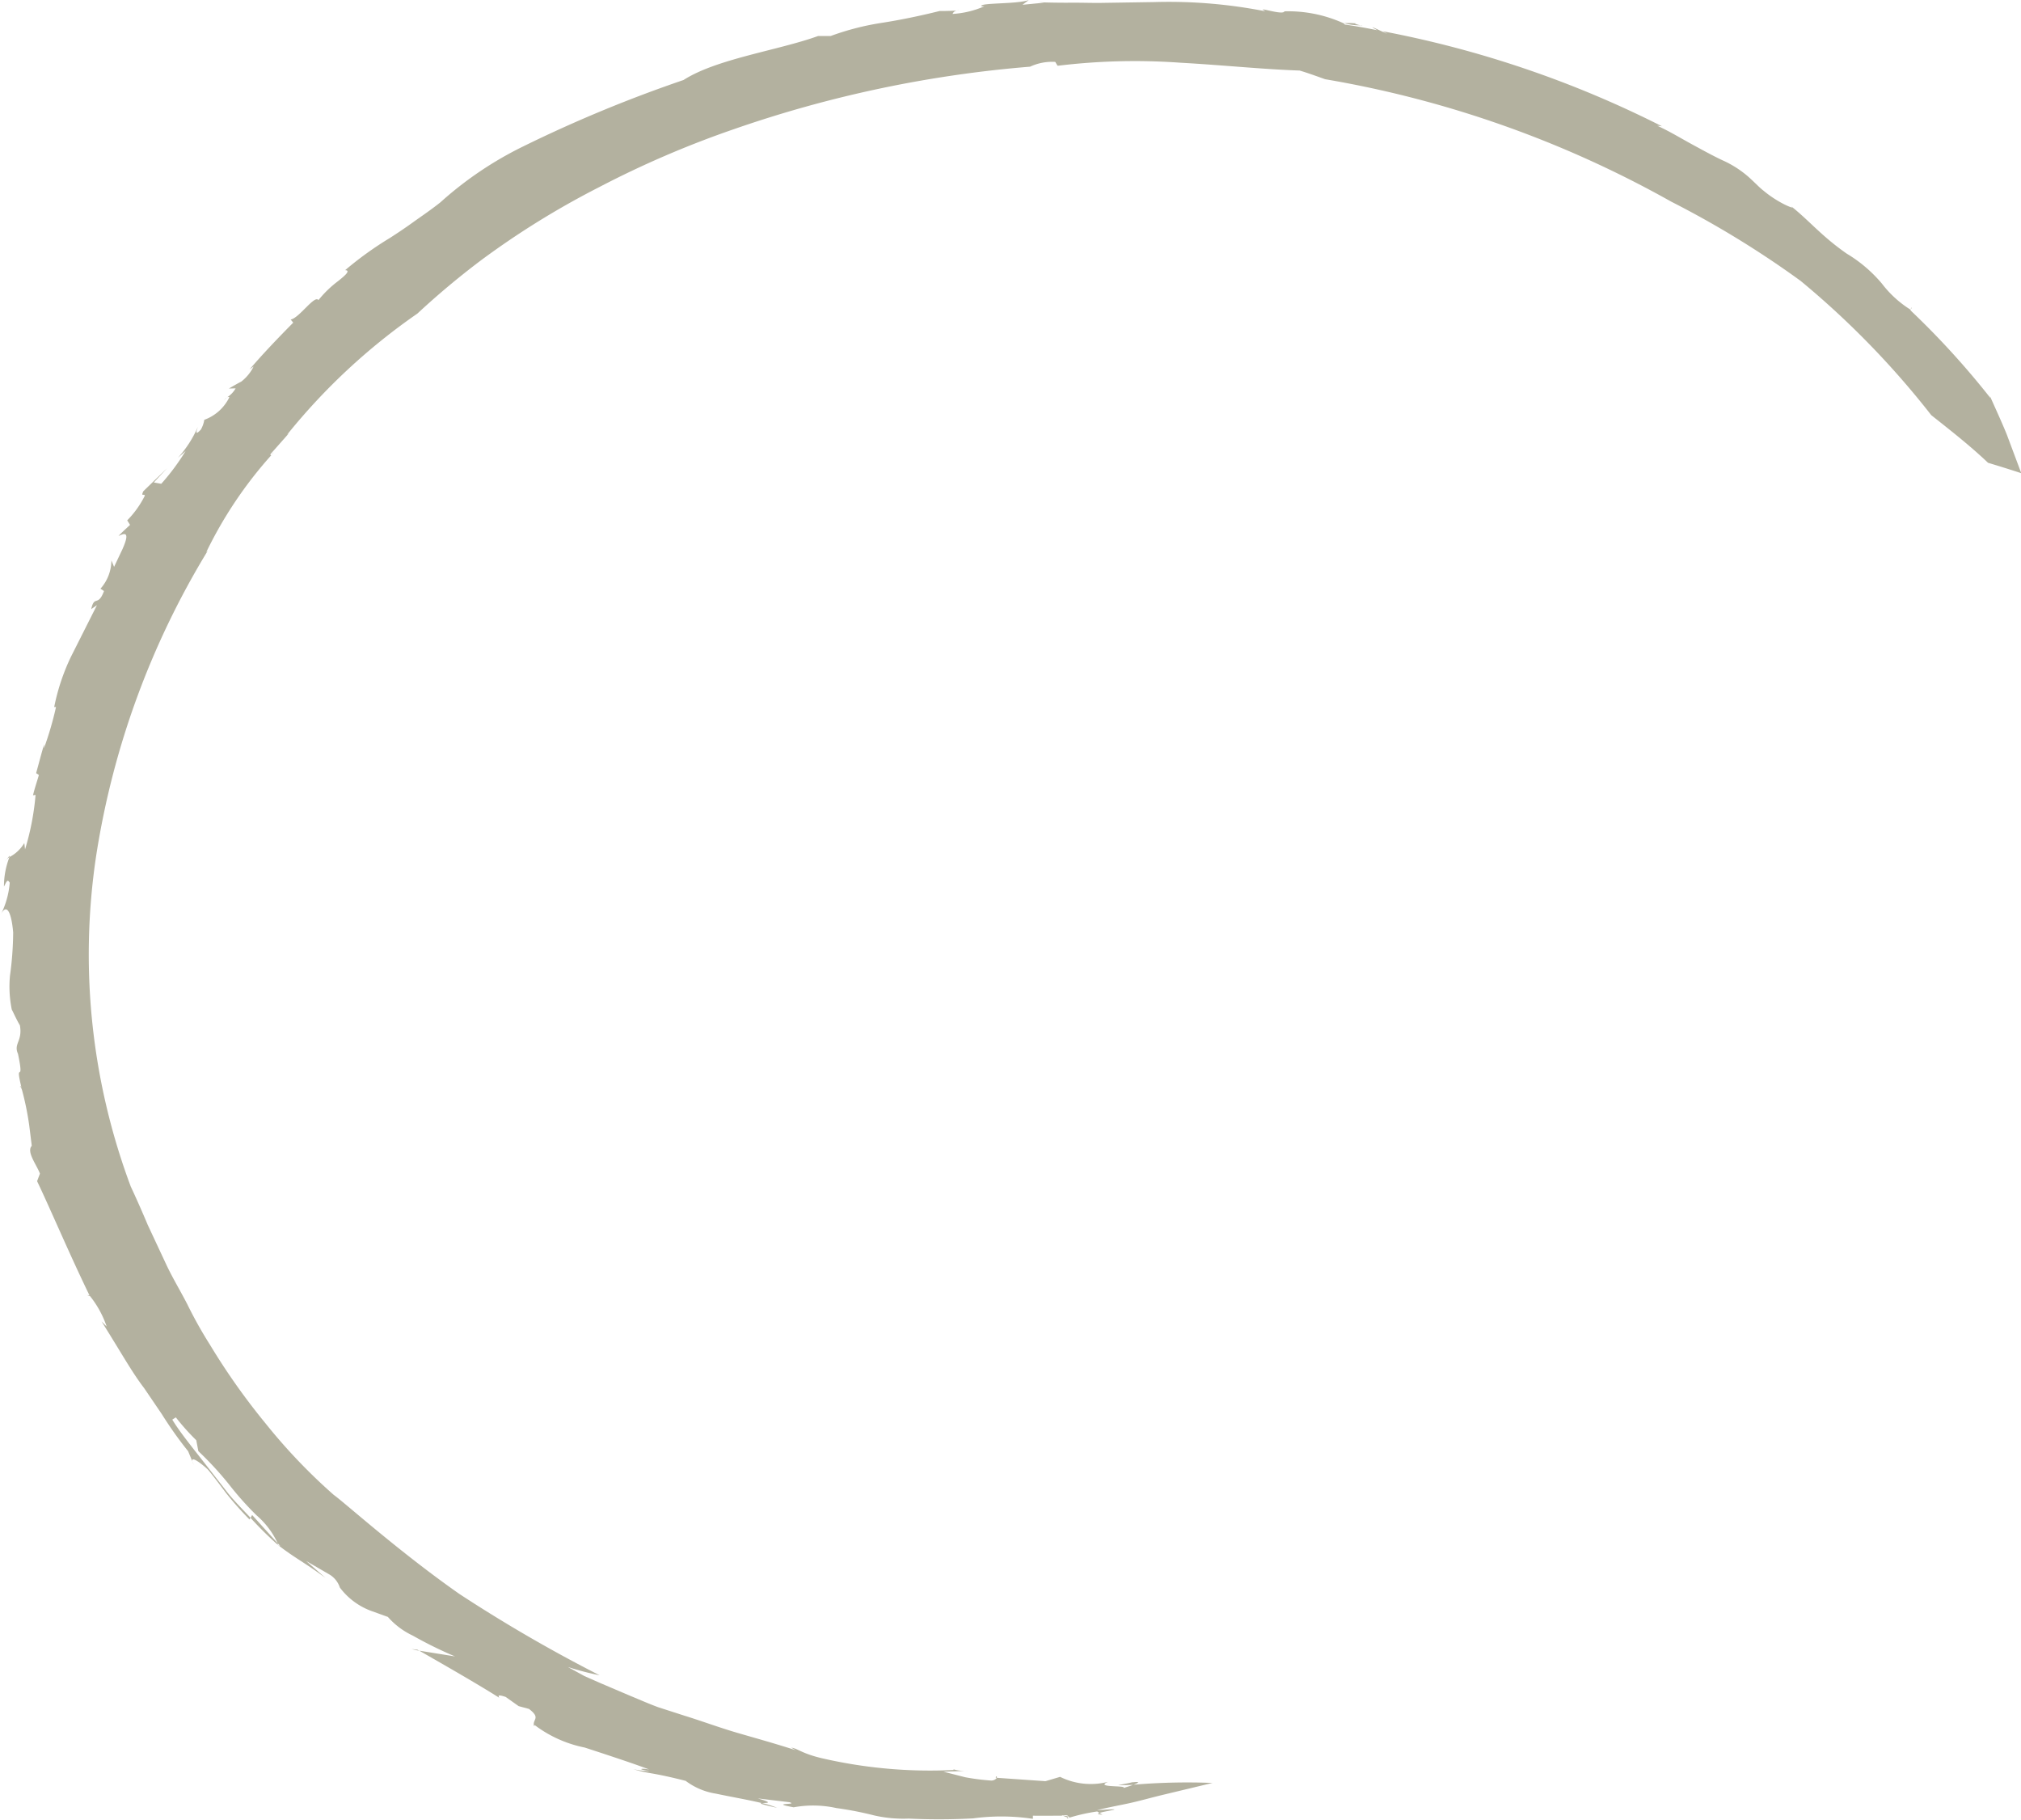 <svg class="cta-bg-circle" xmlns="http://www.w3.org/2000/svg" width="79.063" height="71.188" viewBox="0 0 79.063 71.188">
                                <path style="fill: #b3b19f" id="Shape_5_copy_2" data-name="Shape 5 copy 2" class="cls-1" d="M487.1,573.692c0.067-.016.1-0.01,0,0h0ZM450.031,606.75c0,0.022,0,.032-0.007.054a1,1,0,0,0-.114.1Zm0.422,9c0.008,0.021.014,0.034,0.021,0.053C450.449,615.8,450.427,615.817,450.453,615.75Zm7.971-26.821a0.37,0.37,0,0,1,.108-0.1A1.058,1.058,0,0,0,458.424,588.929Zm44.483-14.648-0.037-.01h0.095Zm-0.165-.082c-0.193-.011.046,0.051,0.128,0.072a2.27,2.27,0,0,1-.633-0.083A3.216,3.216,0,0,1,502.742,574.2ZM527.5,588.745l-0.034-.079A0.585,0.585,0,0,1,527.5,588.745Zm-67.223,2.318,0.088-.085A0.343,0.343,0,0,1,460.277,591.063Zm64.127-5.681,0.025-.083A0.07,0.07,0,0,1,524.4,585.382ZM449.91,606.905l-0.046.062A0.284,0.284,0,0,1,449.91,606.905Zm3.164,17.038a0.127,0.127,0,0,1,.089.014,0.221,0.221,0,0,1,.011.022Zm38.359,20.384a0.1,0.1,0,0,1-.022.04l-0.183-.067A0.88,0.88,0,0,1,491.433,644.327Zm-30.913-10.68a0.155,0.155,0,0,1,0,.055,13.89,13.89,0,0,1-1.063-1.051l0.063-.111Zm12.6,5.163a11.1,11.1,0,0,1-1.248-.326l0.648,0.356,0.636,0.28,1.174,0.5c0.374,0.154.725,0.31,1.076,0.438l1.039,0.335c0.682,0.211,1.334.455,2.04,0.662s1.456,0.411,2.3.684l-0.176-.1c0.254,0.03.414,0.234,1.238,0.423a18.8,18.8,0,0,0,5.113.451v-0.025a1.433,1.433,0,0,0,.578.049c-0.323.027-.646,0.029-0.971,0.044l0.849,0.216a8.808,8.808,0,0,0,1,.128,0.268,0.268,0,0,0,.239-0.106l1.9,0.132,0.573-.169a2.715,2.715,0,0,0,1.876.194c-0.565.245,0.783,0.123,0.6,0.246,0.075-.031.249-0.074,0.386-0.132a24.883,24.883,0,0,1,3.1-.07l-1.878.45c-0.5.118-1.037,0.274-1.511,0.371s-0.885.178-1.129,0.246c1.324-.093.355,0.02,0.1,0.105l-0.094-.056a7.126,7.126,0,0,0-1.185.273,0.087,0.087,0,0,1,.021-0.042l0.053,0.019c0.036-.027.013-0.045-0.031-0.059,0.008-.031-0.03-0.056-0.248-0.041l0.043,0.014c-0.336,0-.914.009-1.167,0l0,0.124a8.266,8.266,0,0,0-2.34-.018,24.9,24.9,0,0,1-2.519.008,5.11,5.11,0,0,1-1.348-.123,13.251,13.251,0,0,0-1.484-.289,4.205,4.205,0,0,0-1.669-.029c-1.018-.187.232-0.087-0.168-0.2l-1.236-.148c0.694,0.2.3,0.171,0.16,0.183-0.523-.127-1.209-0.244-1.8-0.37a2.645,2.645,0,0,1-1.181-.5c-1.413-.358-1.453-0.268-2.049-0.459a2.8,2.8,0,0,0,.642.077c-0.59-.088-0.254-0.115-0.02-0.061-0.412-.165-1.5-0.528-2.526-0.861a4.808,4.808,0,0,1-1.952-.877l-0.023.044c-0.09-.273.291-0.3-0.2-0.676l-0.406-.11-0.506-.359c-0.4-.134-0.246.006-0.258,0.028-0.85-.536-2.064-1.233-3.124-1.838l1.4,0.225a16.008,16.008,0,0,1-1.655-.815,2.986,2.986,0,0,1-.972-0.73l-0.605-.218a2.7,2.7,0,0,1-1.273-.93,0.933,0.933,0,0,0-.414-0.515l-0.905-.525L462.389,635c-0.82-.607-1.217-0.786-1.862-1.292l0-.01a0.184,0.184,0,0,0,.091.051l-0.1-.106a3.232,3.232,0,0,0-.824-1.089,12.169,12.169,0,0,1-.986-1.093,12.881,12.881,0,0,0-1.293-1.42l-0.08-.425a9.078,9.078,0,0,1-.8-0.895l-0.139.088c0.3,0.5.84,1.155,1.386,1.858l0.826,1.06c0.282,0.339.587,0.64,0.847,0.92l-0.038.068a12.725,12.725,0,0,1-.918-1.035c-0.266-.355-0.509-0.679-0.7-0.906-0.207-.205-0.813-0.687-0.564-0.2l-0.219-.529a15.208,15.208,0,0,1-1.031-1.453l-0.693-1.019c-0.469-.613-0.84-1.291-1.663-2.606l0.2,0.2a3.926,3.926,0,0,0-.67-1.213c-0.8-1.648-1.533-3.387-2.052-4.472l0.112-.295c-0.133-.356-0.537-0.851-0.32-1.089l-0.1-.8a11.35,11.35,0,0,0-.283-1.386h0v0c-0.013-.033-0.027-0.068-0.041-0.105a0.027,0.027,0,0,1,.017,0c-0.268-1.13.138-.008-0.132-1.305-0.183-.406.188-0.491,0.074-1.118-0.121-.2-0.212-0.41-0.318-0.618a4.514,4.514,0,0,1-.07-1.317,12.916,12.916,0,0,0,.125-1.695c-0.067-.792-0.258-1.19-0.5-0.668a3.391,3.391,0,0,0,.366-1.278c-0.091-.154-0.121-0.054-0.226.153a3.138,3.138,0,0,1,.216-1.157,1.466,1.466,0,0,0,.58-0.549l0.029,0.249a10.171,10.171,0,0,0,.411-2.13l-0.1.014c0.063-.268.154-0.529,0.23-0.793l-0.108-.073c0.106-.377.2-0.756,0.315-1.129l-0.01.161a12.922,12.922,0,0,0,.473-1.618h-0.071a8.314,8.314,0,0,1,.655-1.965l1.017-2.018-0.223.152c0.124-.564.263-0.07,0.5-0.706l-0.139-.091a1.677,1.677,0,0,0,.428-1.108l0.105,0.254,0.331-.7c0.345-.778.006-0.573-0.158-0.509,0.142-.15.3-0.291,0.452-0.433l-0.111-.178a3.776,3.776,0,0,0,.691-0.968c-0.031-.085-0.167.058-0.06-0.172l0.93-.9-0.522.558,0.293,0.052a8.841,8.841,0,0,0,.952-1.281l-0.3.264a4.409,4.409,0,0,0,.782-1.215c-0.052.151-.133,0.38,0.116,0.11a1.127,1.127,0,0,0,.133-0.38,1.756,1.756,0,0,0,.982-0.886,0.109,0.109,0,0,0-.092.008,1.018,1.018,0,0,0,.336-0.352l-0.263.006c0.159-.092.315-0.185,0.482-0.27a1.7,1.7,0,0,0,.485-0.593l-0.159.116c0.541-.633,1.121-1.235,1.708-1.83l-0.1-.122c0.33-.051.944-0.982,1.086-0.758a4.247,4.247,0,0,1,.767-0.743c0.292-.233.5-0.419,0.279-0.43a13.483,13.483,0,0,1,1.753-1.261c0.289-.186.583-0.382,0.9-0.61s0.677-.468,1.067-0.777A14.1,14.1,0,0,1,470.14,579a52.968,52.968,0,0,1,6.257-2.59c1.3-.834,3.707-1.157,5.262-1.72,0.164,0,.326,0,0.492,0a10.3,10.3,0,0,1,1.948-.507c0.759-.116,1.556-0.282,2.314-0.471,0.4,0,.6-0.013.691-0.021a0.217,0.217,0,0,0-.183.135,3.614,3.614,0,0,0,1.246-.3l-0.118,0c-0.1-.144,1.375-0.075,1.85-0.241l-0.243.183,0.847-.082-0.234-.018c0.471,0.017.907,0.022,1.316,0.019s0.8,0.013,1.163.007l2.058-.032a19.535,19.535,0,0,1,4.36.362c-0.454-.232.682,0.178,0.738,0a5.24,5.24,0,0,1,2.333.476,0.062,0.062,0,0,0,.045.044c0.419,0.058.836,0.134,1.251,0.219-0.705-.4.865,0.391,0.215,0.04a41.152,41.152,0,0,1,10.924,3.717l-0.183-.02c0.45,0.2.923,0.489,1.381,0.738s0.891,0.487,1.237.642a4.071,4.071,0,0,1,.95.618c0.262,0.236.465,0.452,0.582,0.535,0.619,0.525,1.359.79,1.066,0.6,0.693,0.537,1.2,1.178,2.2,1.871a5.458,5.458,0,0,1,1.372,1.169,4.207,4.207,0,0,0,1.125,1.024l-0.007.022a32.155,32.155,0,0,1,3.125,3.427,0.388,0.388,0,0,0-.022-0.086c0.225,0.508.458,1.006,0.663,1.511l0.569,1.519q-0.656-.215-1.3-0.407c-0.7-.666-1.476-1.273-2.221-1.863a33.756,33.756,0,0,0-5.111-5.252,37.666,37.666,0,0,0-5.063-3.1,41.988,41.988,0,0,0-13.537-4.788c-0.332-.117-0.666-0.241-1-0.34-1.421-.047-3.023-0.215-4.663-0.306a25,25,0,0,0-4.806.12l-0.091-.152a2.048,2.048,0,0,0-.984.187,46.813,46.813,0,0,0-11.6,2.449,38.411,38.411,0,0,0-5.272,2.27,32.73,32.73,0,0,0-4.616,2.86,31.435,31.435,0,0,0-2.48,2.077,24.28,24.28,0,0,0-5.1,4.741l0.071-.055-0.714.807c-0.016.044,0,.059,0.033,0.041a16.324,16.324,0,0,0-2.554,3.807l0.063-.065a32.453,32.453,0,0,0-4.362,11.9,25.911,25.911,0,0,0,1.348,12.97q0.342,0.732.664,1.5l0.723,1.546c0.245,0.524.553,1.03,0.826,1.56a16.673,16.673,0,0,0,.887,1.585,26.062,26.062,0,0,0,2.172,3.073,22.228,22.228,0,0,0,2.672,2.8c0.4,0.28,2.531,2.205,4.913,3.873A58.275,58.275,0,0,0,473.116,638.81Zm15.534,4.009-0.042,0C488.612,642.731,488.674,642.766,488.65,642.819Zm-22.665-5.01,0.065,0.038c-0.106-.015-0.2-0.04-0.3-0.064Zm14.074,6.185c-0.68-.151-0.707-0.179-0.6-0.188A3.623,3.623,0,0,1,480.059,643.994Zm13.906-1c0.337-.037.215,0.025,0.022,0.1-0.347.02-.591,0.009-0.591,0.009C493.585,643.07,493.773,643.036,493.965,642.99Zm-1.3,1.2,0.115,0.067C492.576,644.247,492.582,644.221,492.669,644.192Z" transform="translate(-449.656 -573.281)"></path>
                            </svg>